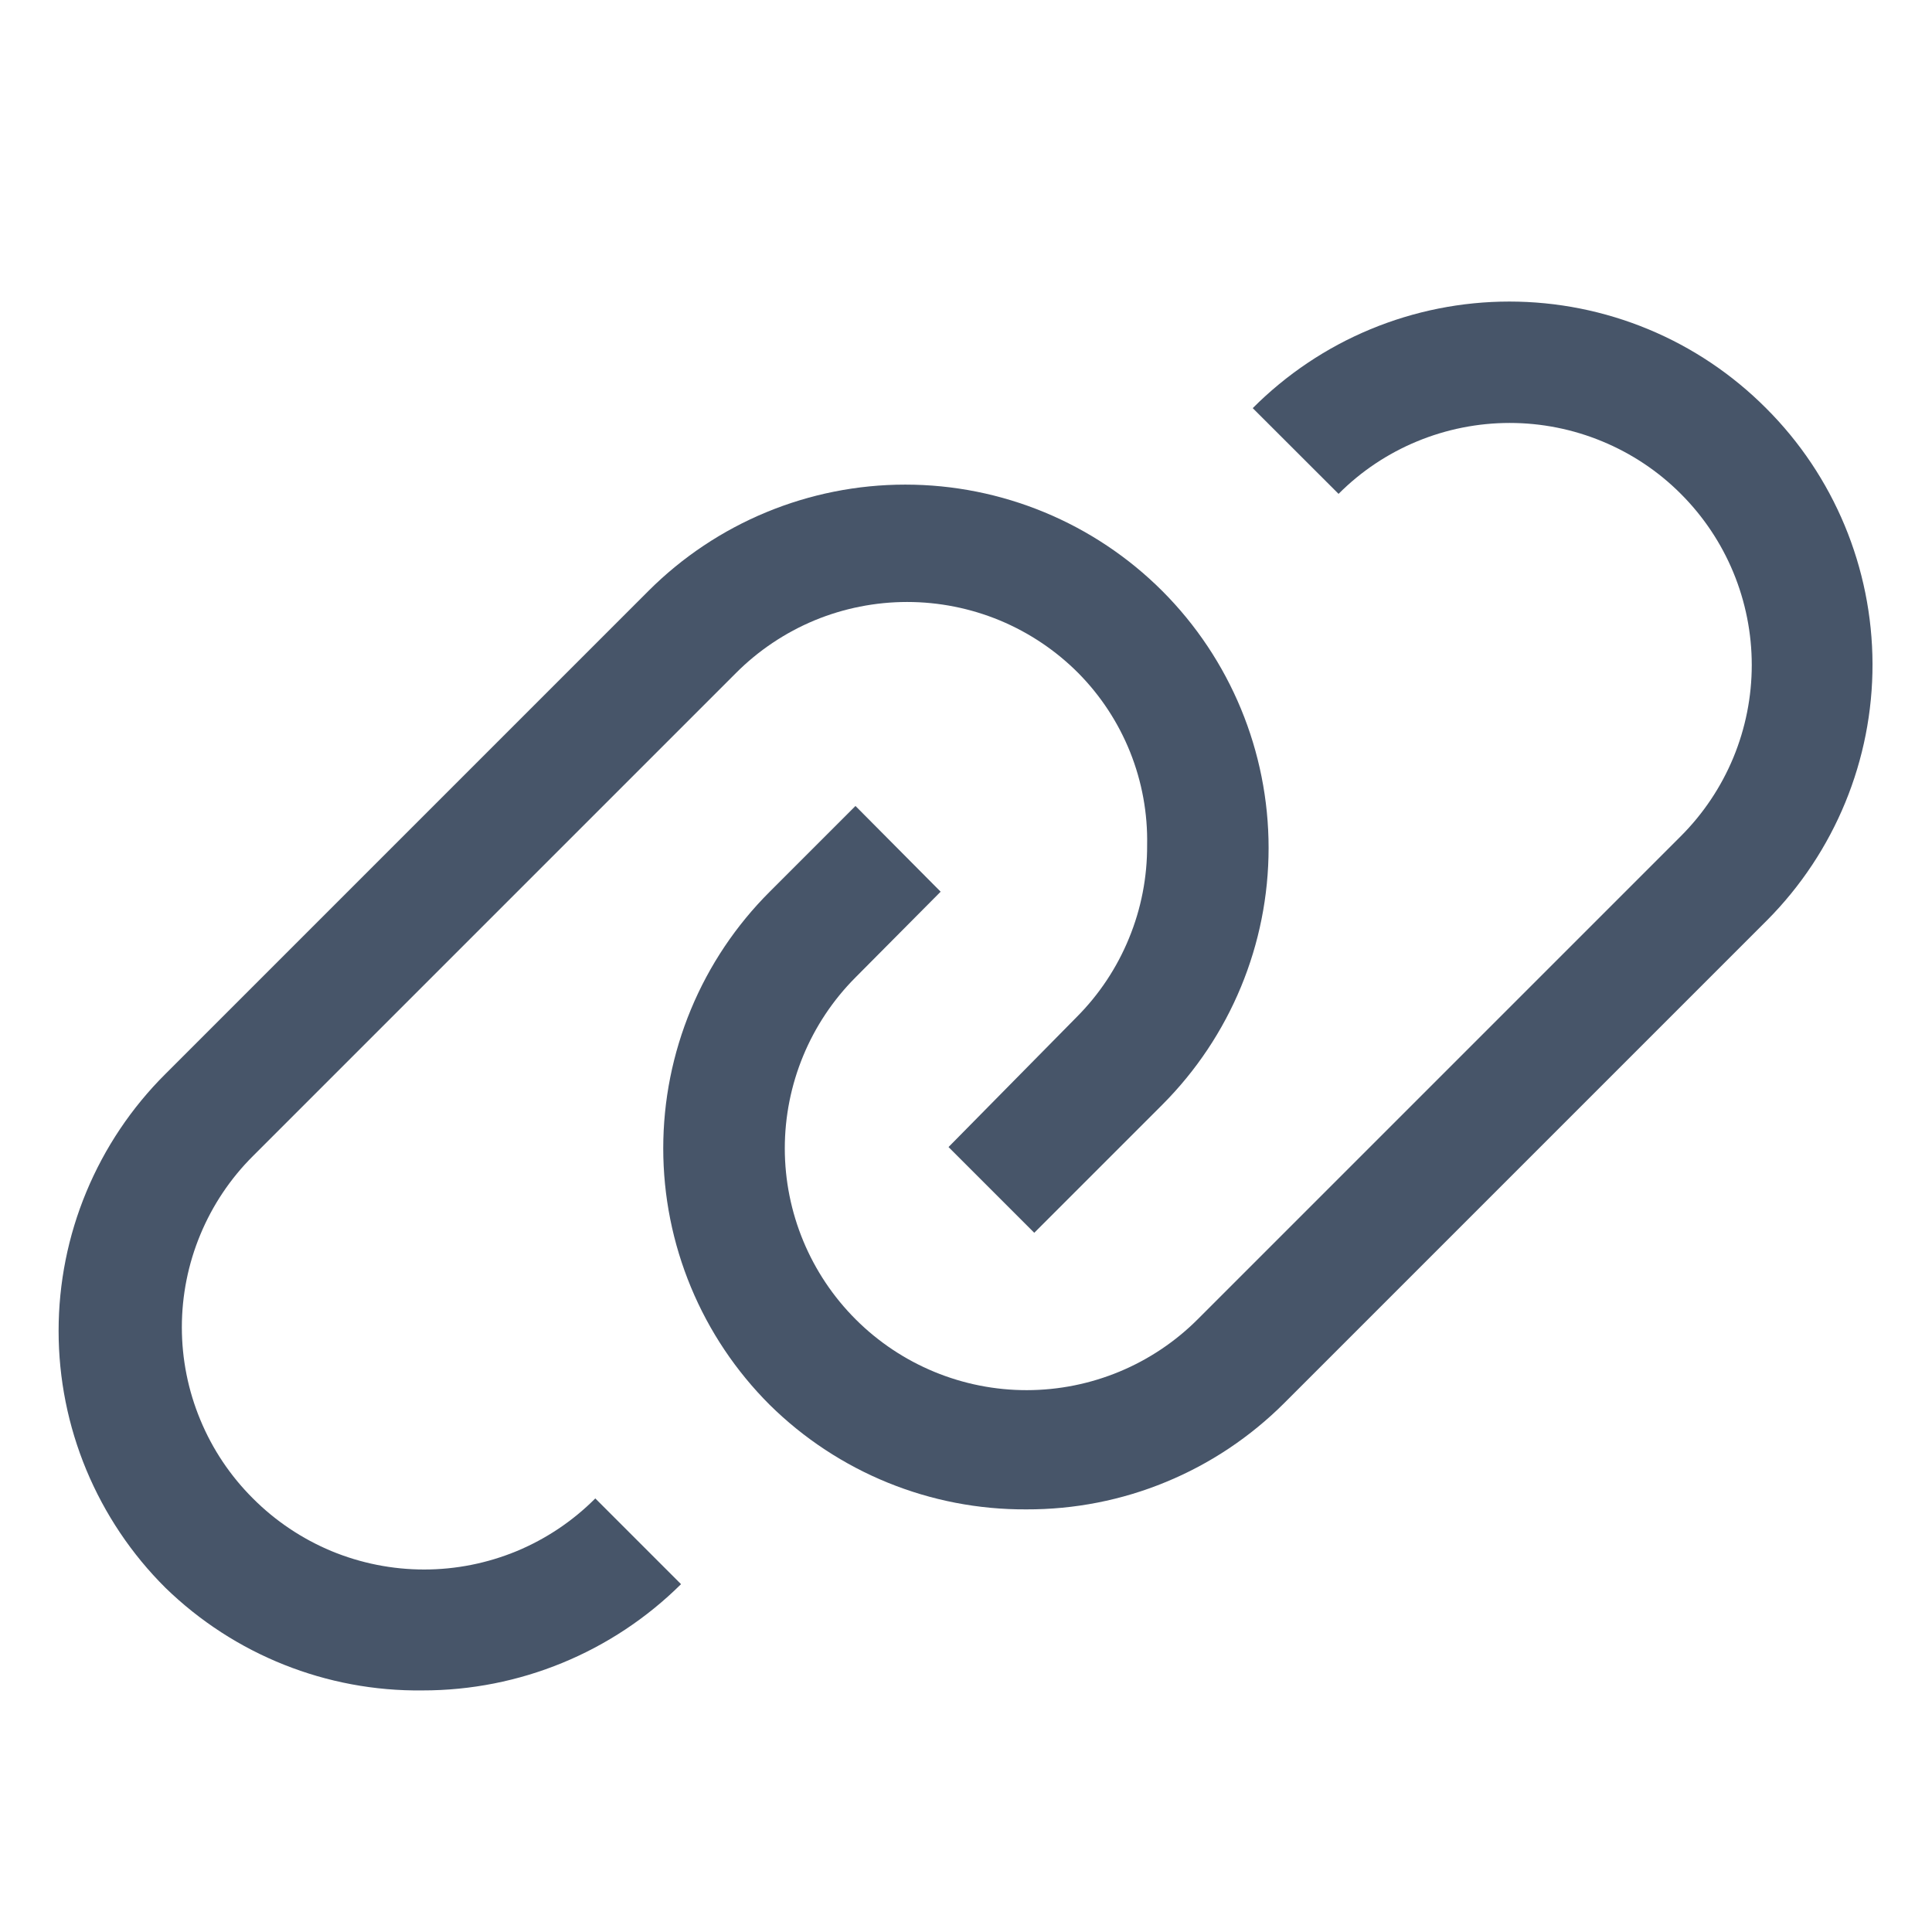 <svg width="24" height="24" viewBox="0 0 24 24" fill="none" xmlns="http://www.w3.org/2000/svg">
<path d="M21.938 5.07C21.519 4.65 21.023 4.317 20.476 4.09C19.929 3.863 19.342 3.746 18.75 3.746C18.158 3.746 17.571 3.863 17.024 4.09C16.477 4.317 15.981 4.65 15.562 5.07L16.628 6.135C16.907 5.855 17.238 5.634 17.603 5.483C17.968 5.332 18.359 5.254 18.754 5.254C19.149 5.254 19.54 5.332 19.904 5.483C20.269 5.634 20.601 5.855 20.88 6.135C21.159 6.414 21.381 6.745 21.532 7.11C21.683 7.475 21.761 7.866 21.761 8.261C21.761 8.656 21.683 9.047 21.532 9.412C21.381 9.776 21.159 10.108 20.88 10.387L14.88 16.387C14.317 16.951 13.553 17.268 12.756 17.269C11.96 17.27 11.195 16.954 10.631 16.391C10.067 15.828 9.75 15.064 9.749 14.267C9.749 13.47 10.065 12.706 10.627 12.142L11.685 11.077L10.627 10.012L9.562 11.077C9.143 11.495 8.81 11.992 8.583 12.539C8.356 13.086 8.239 13.672 8.239 14.265C8.239 14.857 8.356 15.443 8.583 15.99C8.81 16.537 9.143 17.034 9.562 17.452C10.411 18.29 11.558 18.757 12.75 18.75C13.345 18.752 13.934 18.637 14.483 18.41C15.033 18.184 15.532 17.85 15.953 17.43L21.953 11.43C22.793 10.584 23.264 9.439 23.261 8.247C23.258 7.054 22.782 5.911 21.938 5.07Z" fill="#475569"/>
<path d="M3.142 18.614C2.862 18.335 2.64 18.004 2.489 17.639C2.337 17.274 2.259 16.883 2.259 16.488C2.259 16.093 2.337 15.701 2.489 15.336C2.64 14.972 2.862 14.64 3.142 14.361L9.142 8.361C9.421 8.081 9.753 7.859 10.117 7.707C10.482 7.556 10.874 7.478 11.269 7.478C11.664 7.478 12.055 7.556 12.42 7.707C12.785 7.859 13.116 8.081 13.395 8.361C13.673 8.642 13.892 8.976 14.039 9.343C14.186 9.711 14.258 10.104 14.25 10.499C14.252 10.896 14.176 11.289 14.025 11.655C13.875 12.022 13.653 12.356 13.373 12.636L11.783 14.249L12.848 15.314L14.438 13.724C15.284 12.877 15.759 11.73 15.759 10.533C15.759 9.336 15.284 8.188 14.438 7.341C13.591 6.495 12.443 6.02 11.246 6.02C10.049 6.02 8.901 6.495 8.055 7.341L2.055 13.341C1.634 13.76 1.301 14.257 1.073 14.805C0.845 15.352 0.728 15.94 0.728 16.533C0.728 17.126 0.845 17.713 1.073 18.261C1.301 18.808 1.634 19.306 2.055 19.724C2.909 20.555 4.058 21.014 5.25 20.999C6.452 21 7.606 20.526 8.46 19.679L7.395 18.614C7.116 18.894 6.785 19.116 6.42 19.268C6.055 19.419 5.664 19.497 5.269 19.497C4.874 19.497 4.482 19.419 4.117 19.268C3.753 19.116 3.421 18.894 3.142 18.614Z" fill="#475569"/>
</svg>
